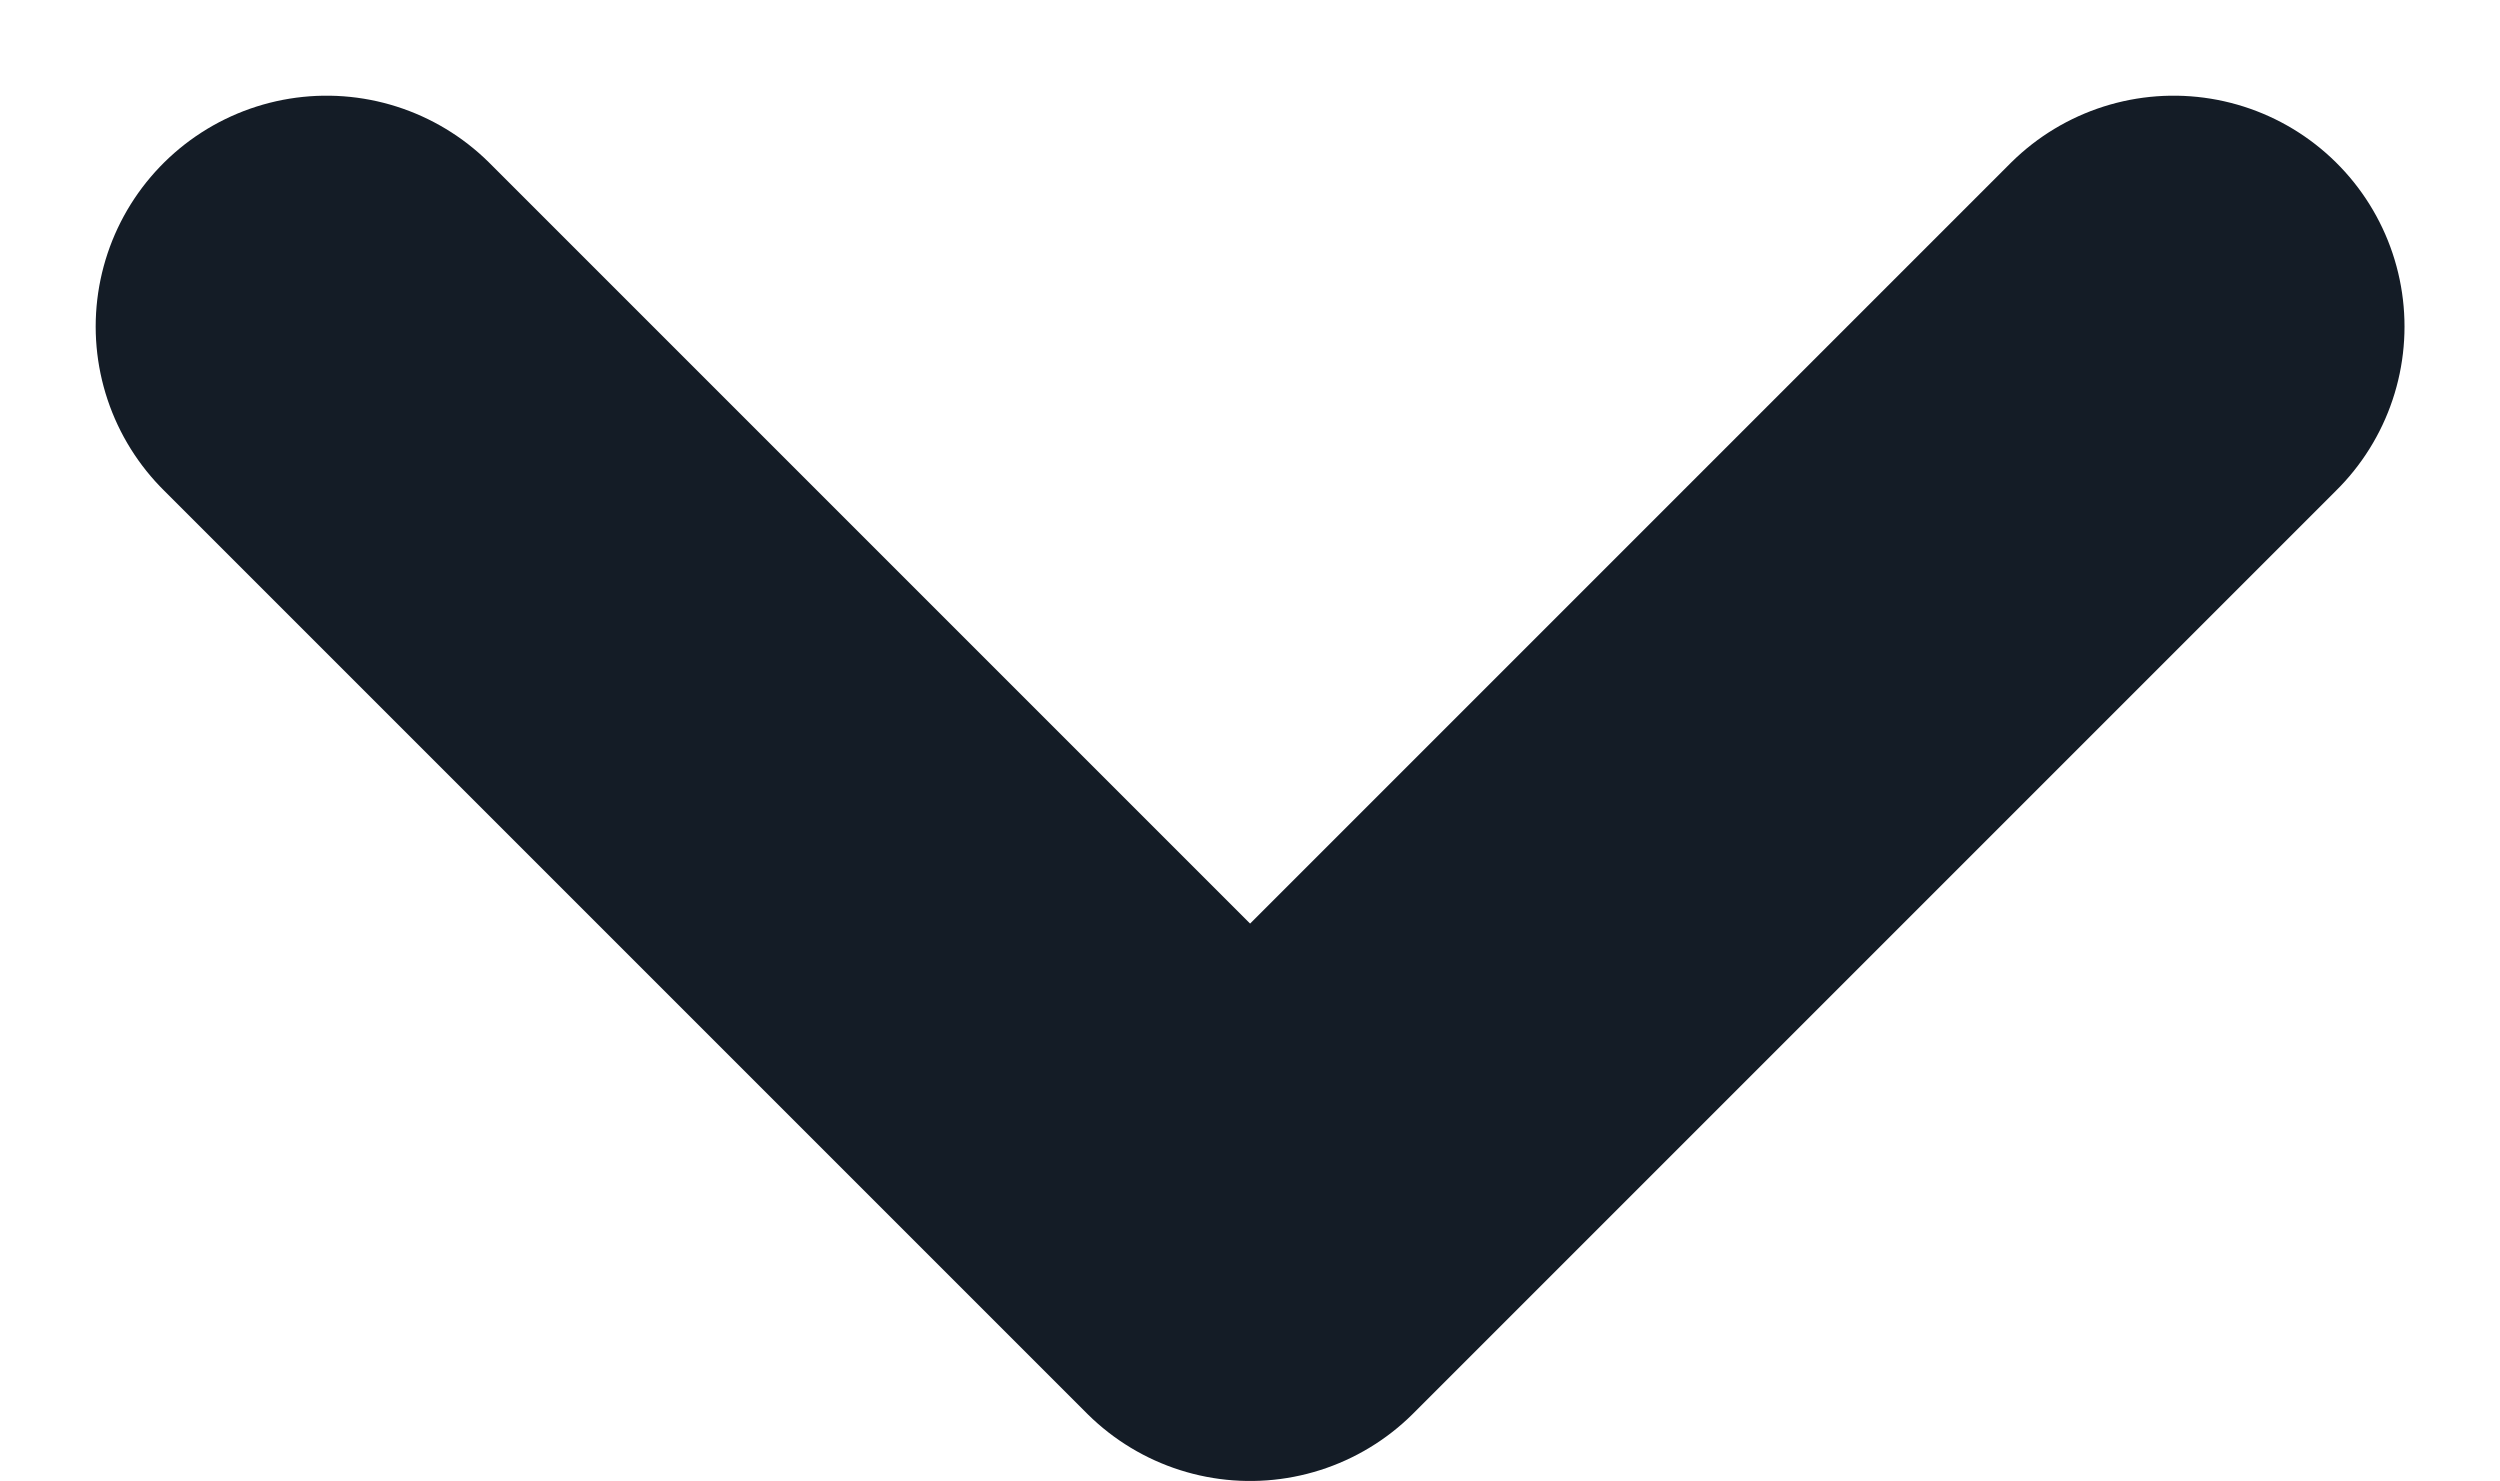<svg xmlns="http://www.w3.org/2000/svg" width="13.535" height="8.018" viewBox="0 0 13.535 8.018">
  <path id="Path_31" data-name="Path 31" d="M-12825.913-6561.49l5,5,5-5" transform="translate(12827.681 6563.258)" fill="none" stroke="#141c26" stroke-linecap="round" stroke-linejoin="round" stroke-width="2.5"/>
</svg>
